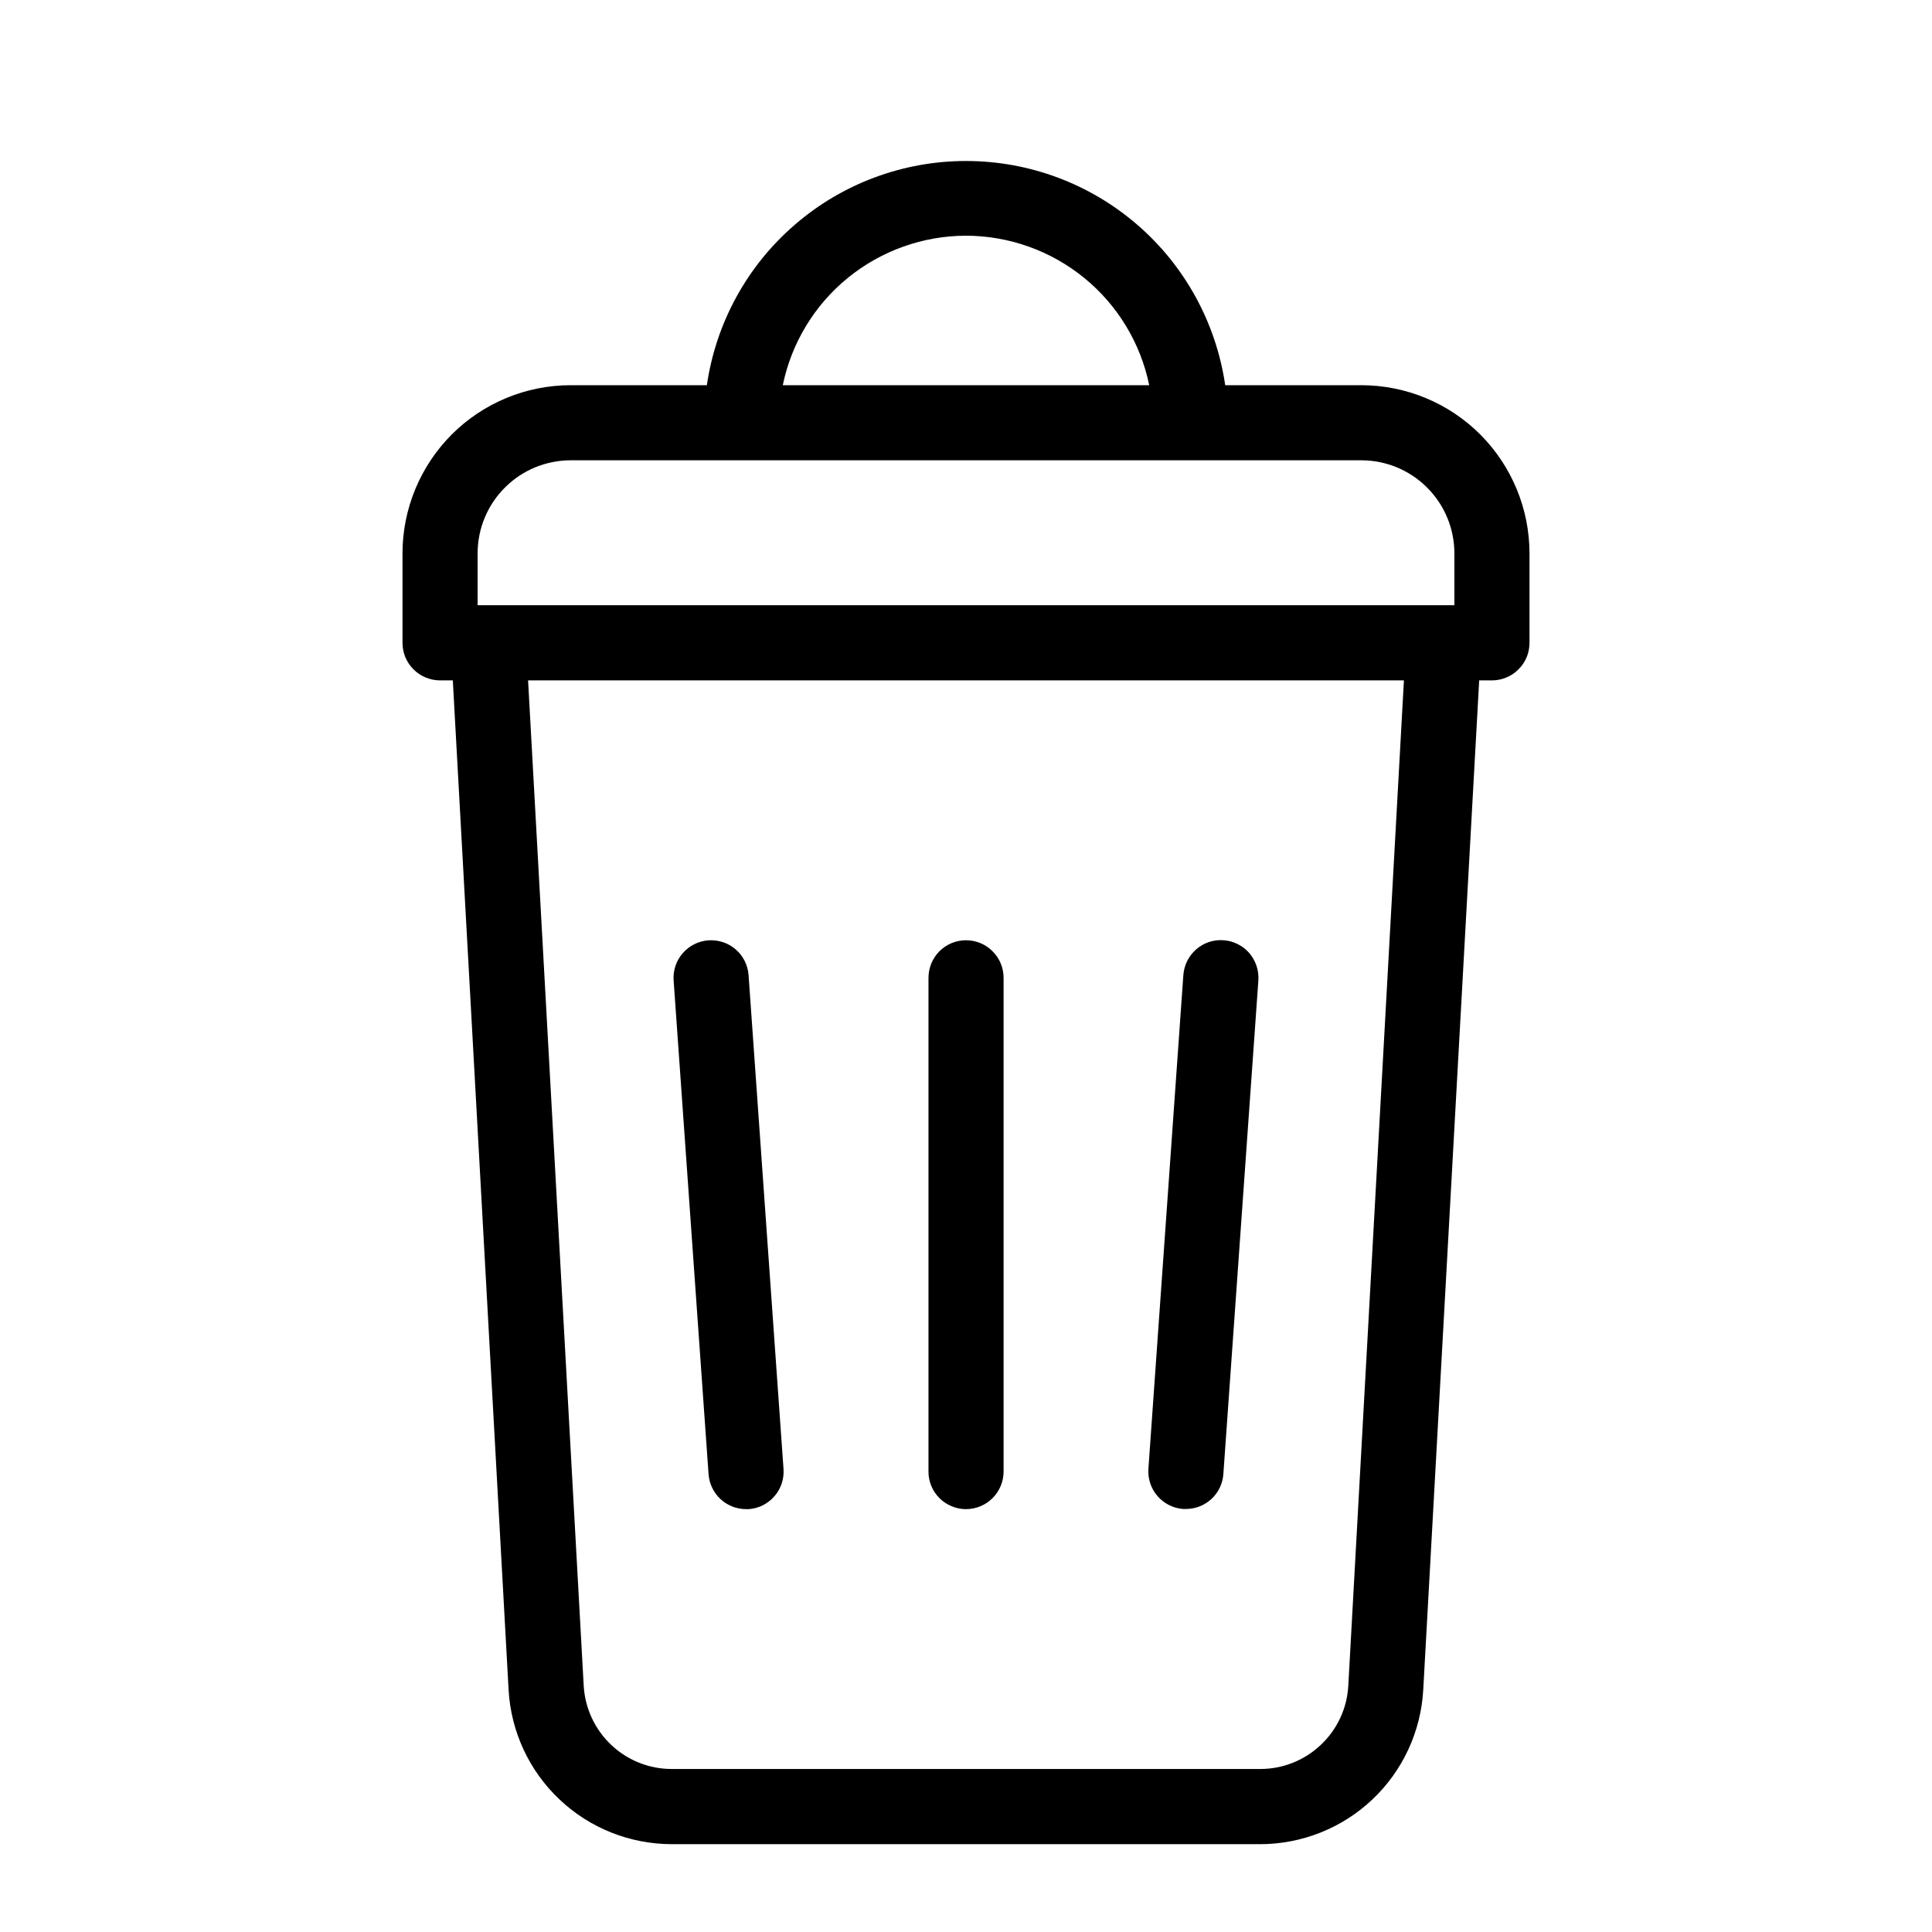 <svg width="24" height="24" viewBox="0 0 24 24" fill="none" xmlns="http://www.w3.org/2000/svg">
<path d="M16.913 4.785H15.22C15.107 4.012 14.72 3.304 14.129 2.793C13.537 2.281 12.782 2 12 2C11.218 2 10.463 2.281 9.872 2.793C9.28 3.304 8.893 4.012 8.781 4.785H7.087C6.534 4.786 6.003 5.006 5.612 5.397C5.221 5.789 5.001 6.319 5 6.872V7.985C5 8.046 5.012 8.107 5.035 8.164C5.059 8.22 5.093 8.272 5.137 8.315C5.18 8.359 5.231 8.393 5.288 8.416C5.345 8.44 5.405 8.452 5.467 8.452H5.625L6.318 20.992C6.347 21.51 6.573 21.997 6.95 22.353C7.326 22.71 7.825 22.908 8.344 22.909H15.656C16.174 22.908 16.673 22.709 17.049 22.353C17.425 21.997 17.651 21.51 17.68 20.992L18.375 8.452H18.533C18.595 8.452 18.655 8.44 18.712 8.416C18.769 8.393 18.82 8.359 18.863 8.315C18.907 8.272 18.941 8.22 18.965 8.164C18.988 8.107 19 8.046 19 7.985V6.872C18.999 6.319 18.779 5.789 18.388 5.397C17.997 5.006 17.466 4.786 16.913 4.785ZM12 2.928C12.535 2.929 13.053 3.114 13.468 3.452C13.883 3.79 14.168 4.261 14.276 4.785H9.724C9.832 4.261 10.117 3.79 10.532 3.452C10.947 3.114 11.465 2.929 12 2.928ZM5.933 6.872C5.934 6.566 6.055 6.273 6.272 6.057C6.488 5.84 6.781 5.719 7.087 5.718H16.913C17.219 5.719 17.512 5.84 17.728 6.057C17.945 6.273 18.066 6.566 18.067 6.872V7.518H5.933V6.872ZM16.749 20.941C16.734 21.22 16.612 21.483 16.408 21.675C16.205 21.868 15.936 21.975 15.656 21.975H8.344C8.064 21.975 7.795 21.868 7.592 21.675C7.389 21.483 7.267 21.22 7.251 20.941L6.56 8.452H17.44L16.749 20.941Z" fill="black"/>
<path d="M12 18.747C12.061 18.747 12.122 18.735 12.179 18.711C12.235 18.688 12.287 18.654 12.33 18.61C12.373 18.567 12.408 18.515 12.431 18.459C12.455 18.402 12.467 18.341 12.467 18.28V12.147C12.467 12.023 12.418 11.904 12.33 11.817C12.243 11.729 12.124 11.68 12 11.68C11.876 11.68 11.758 11.729 11.67 11.817C11.583 11.904 11.534 12.023 11.534 12.147V18.28C11.533 18.341 11.546 18.402 11.569 18.459C11.592 18.515 11.627 18.567 11.67 18.61C11.713 18.654 11.765 18.688 11.822 18.711C11.878 18.735 11.939 18.747 12 18.747ZM9.268 18.747H9.302C9.425 18.738 9.54 18.68 9.621 18.586C9.702 18.493 9.742 18.371 9.733 18.247L9.299 12.114C9.29 11.99 9.233 11.875 9.139 11.794C9.093 11.754 9.039 11.723 8.981 11.704C8.923 11.685 8.862 11.677 8.8 11.681C8.677 11.69 8.562 11.748 8.481 11.841C8.4 11.934 8.359 12.056 8.368 12.18L8.802 18.313C8.811 18.431 8.863 18.541 8.95 18.622C9.036 18.702 9.15 18.747 9.268 18.747ZM14.698 18.745H14.732C14.85 18.745 14.964 18.7 15.05 18.62C15.136 18.54 15.189 18.429 15.197 18.312L15.632 12.178C15.636 12.117 15.628 12.056 15.609 11.998C15.589 11.94 15.559 11.886 15.519 11.839C15.479 11.793 15.43 11.755 15.375 11.728C15.32 11.7 15.26 11.684 15.199 11.68C15.138 11.675 15.076 11.683 15.018 11.702C14.96 11.722 14.906 11.752 14.86 11.793C14.814 11.833 14.776 11.882 14.748 11.937C14.721 11.991 14.705 12.051 14.7 12.112L14.266 18.245C14.262 18.307 14.269 18.368 14.289 18.427C14.308 18.485 14.339 18.539 14.379 18.585C14.419 18.631 14.468 18.669 14.523 18.697C14.578 18.724 14.637 18.741 14.698 18.745Z" fill="black"/>
</svg>
